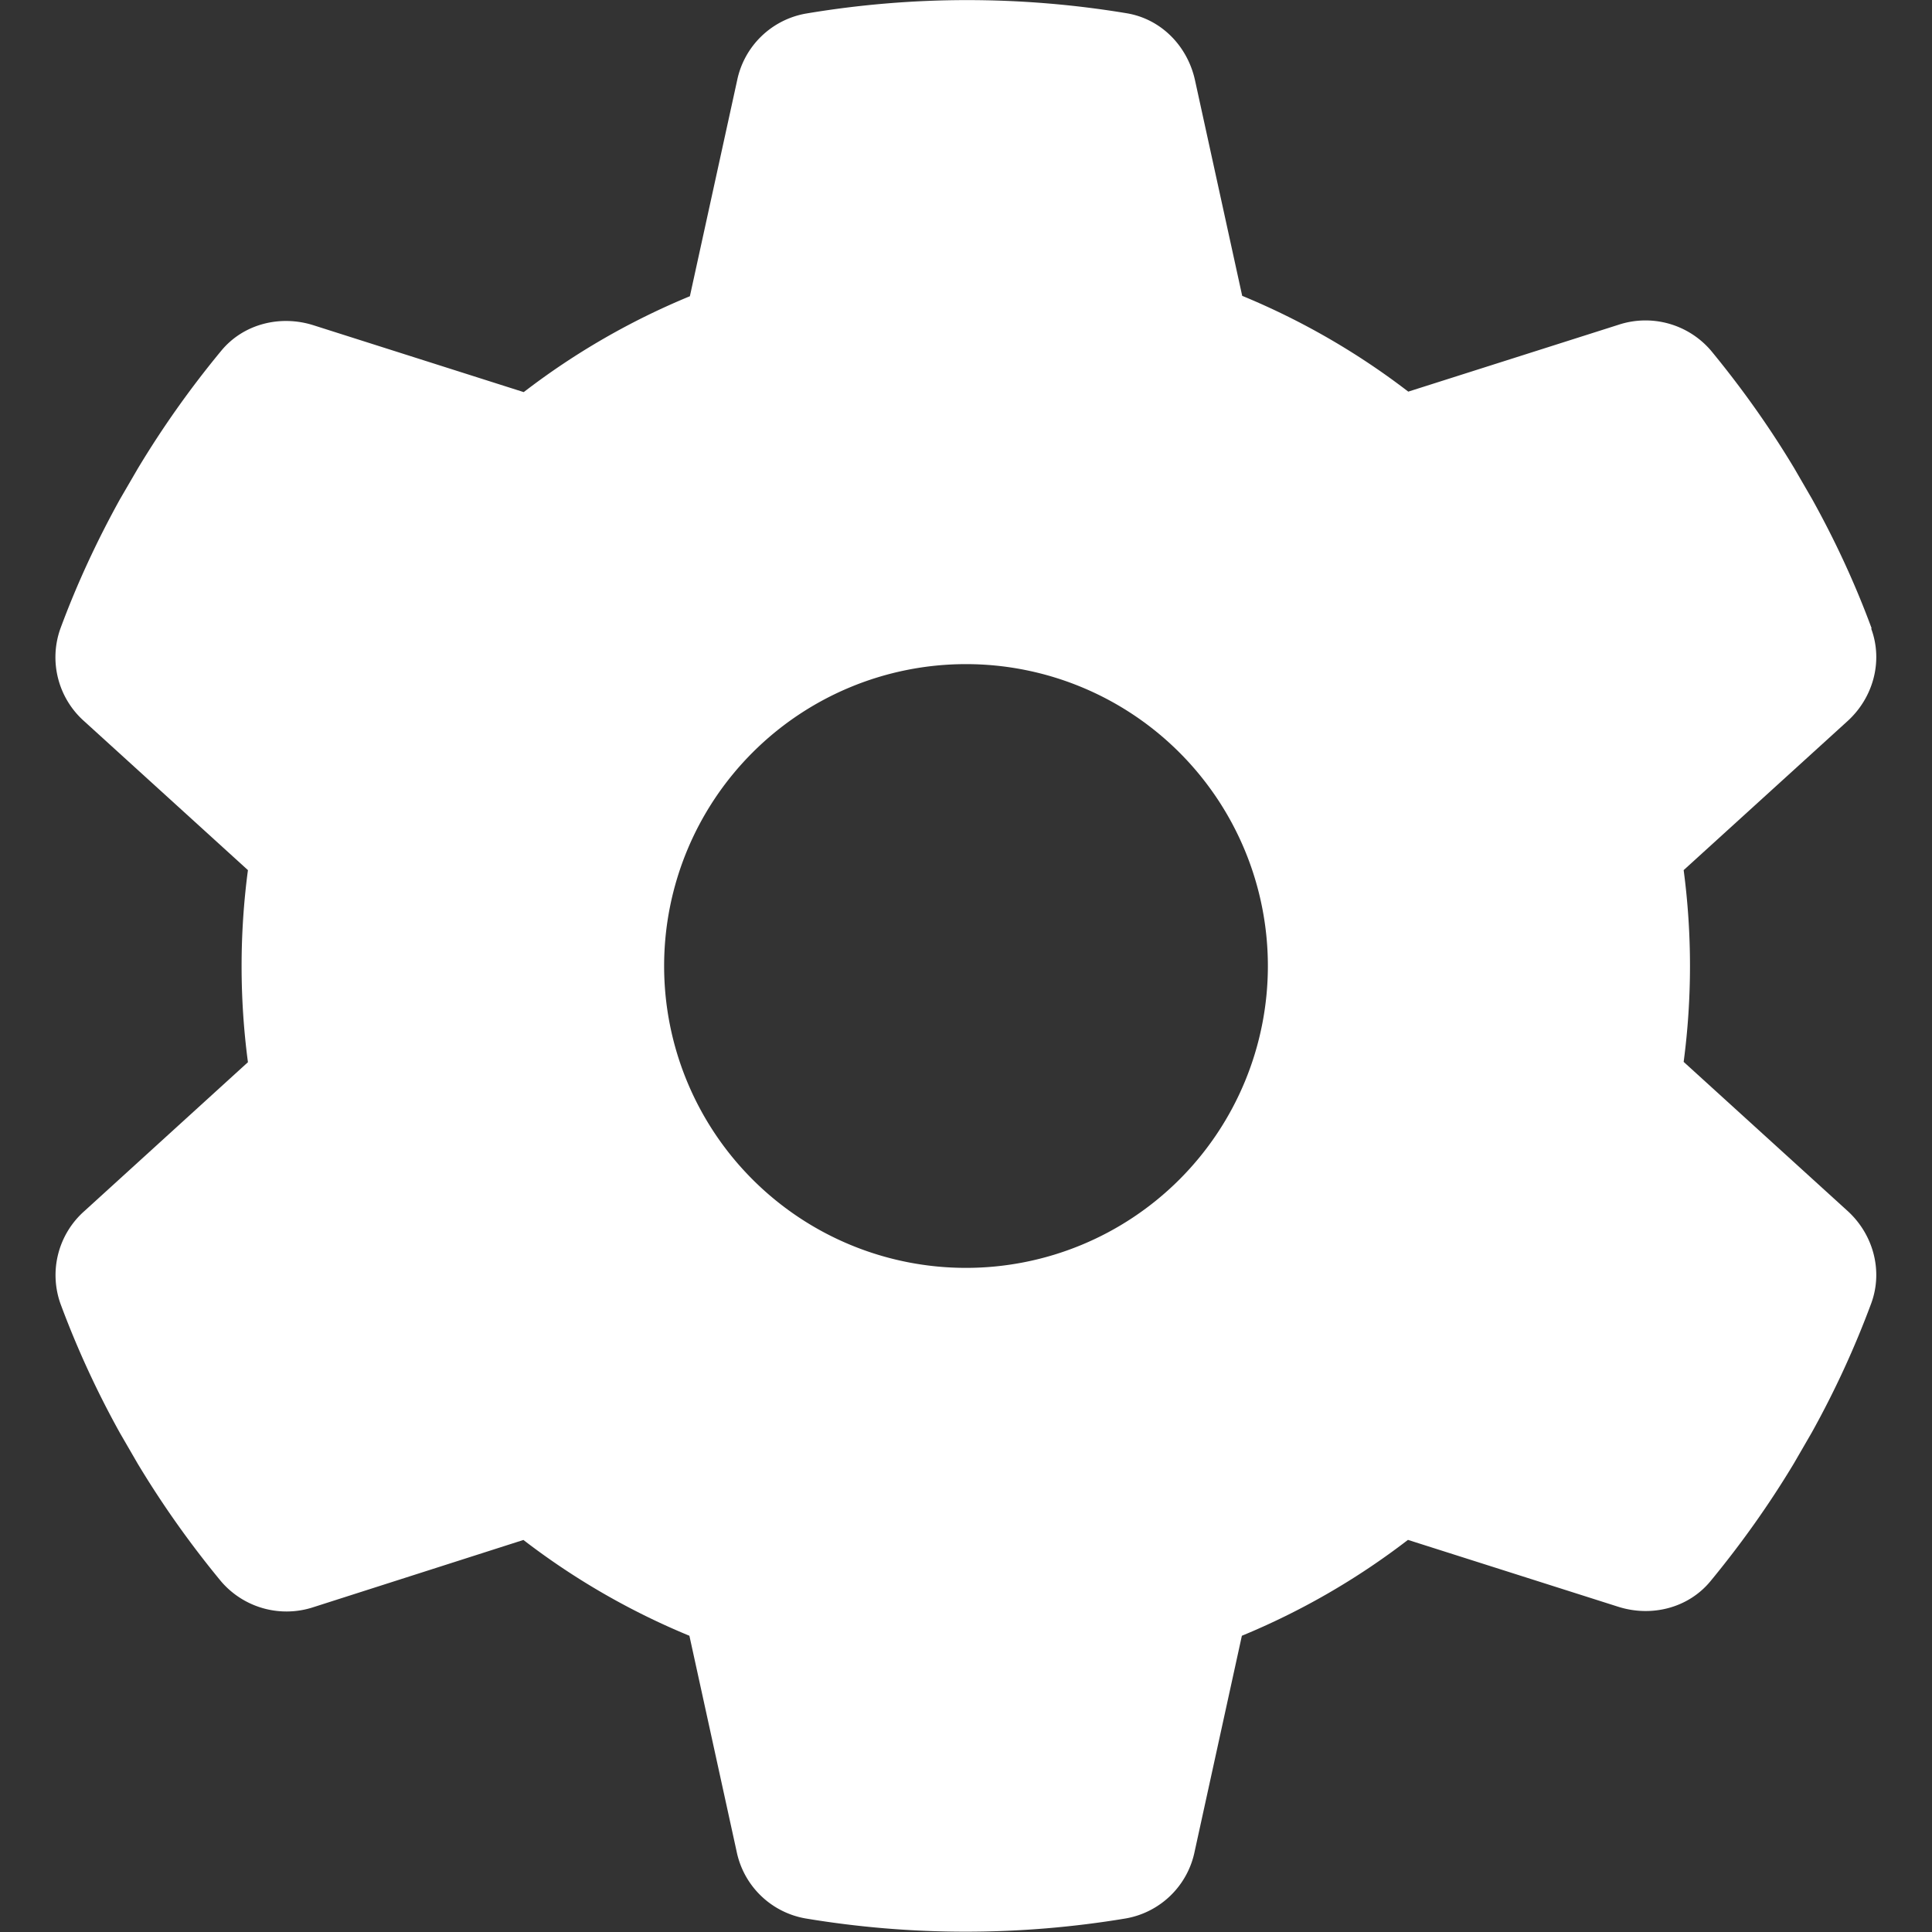 <svg xmlns="http://www.w3.org/2000/svg" width="24" height="24" fill="none"><rect width="100%" height="100%" fill="#333333" stroke="none"/><g clip-path="url(#a)"><path fill="#fff" d="M23.245 7.81c.15.407.024.862-.3 1.153l-2.03 1.846a9.063 9.063 0 0 1 0 2.382l2.03 1.846c.324.291.45.746.3 1.154a11.617 11.617 0 0 1-.74 1.607l-.22.38c-.31.516-.657 1.003-1.036 1.463-.277.337-.736.45-1.149.318l-2.61-.83a9.023 9.023 0 0 1-2.063 1.191l-.586 2.677a1.06 1.06 0 0 1-.853.834 12.103 12.103 0 0 1-3.985 0 1.06 1.06 0 0 1-.853-.834l-.586-2.677a9.021 9.021 0 0 1-2.062-1.19l-2.606.834a1.07 1.07 0 0 1-1.149-.319c-.38-.46-.726-.947-1.036-1.462l-.22-.38a11.618 11.618 0 0 1-.74-1.608 1.062 1.062 0 0 1 .3-1.153l2.029-1.847a9.068 9.068 0 0 1 0-2.386L1.05 8.963a1.062 1.062 0 0 1-.3-1.154c.206-.557.455-1.092.74-1.607l.221-.38c.31-.516.656-1.003 1.036-1.463.277-.337.736-.45 1.149-.318l2.61.83A9.02 9.02 0 0 1 8.57 3.68l.586-2.677a1.06 1.06 0 0 1 .853-.834 12.088 12.088 0 0 1 3.983-.005c.432.07.76.408.853.834l.586 2.677a9.052 9.052 0 0 1 2.063 1.19l2.61-.83a1.07 1.07 0 0 1 1.15.32c.379.46.726.947 1.035 1.462l.22.38c.287.516.535 1.05.741 1.608l-.005.004ZM12 15.75a3.75 3.75 0 1 0 0-7.5 3.75 3.75 0 0 0 0 7.5Z"/></g><defs><clipPath id="a"><path fill="#fff" d="M0 0h24v24H0V0Z"/></clipPath></defs></svg>